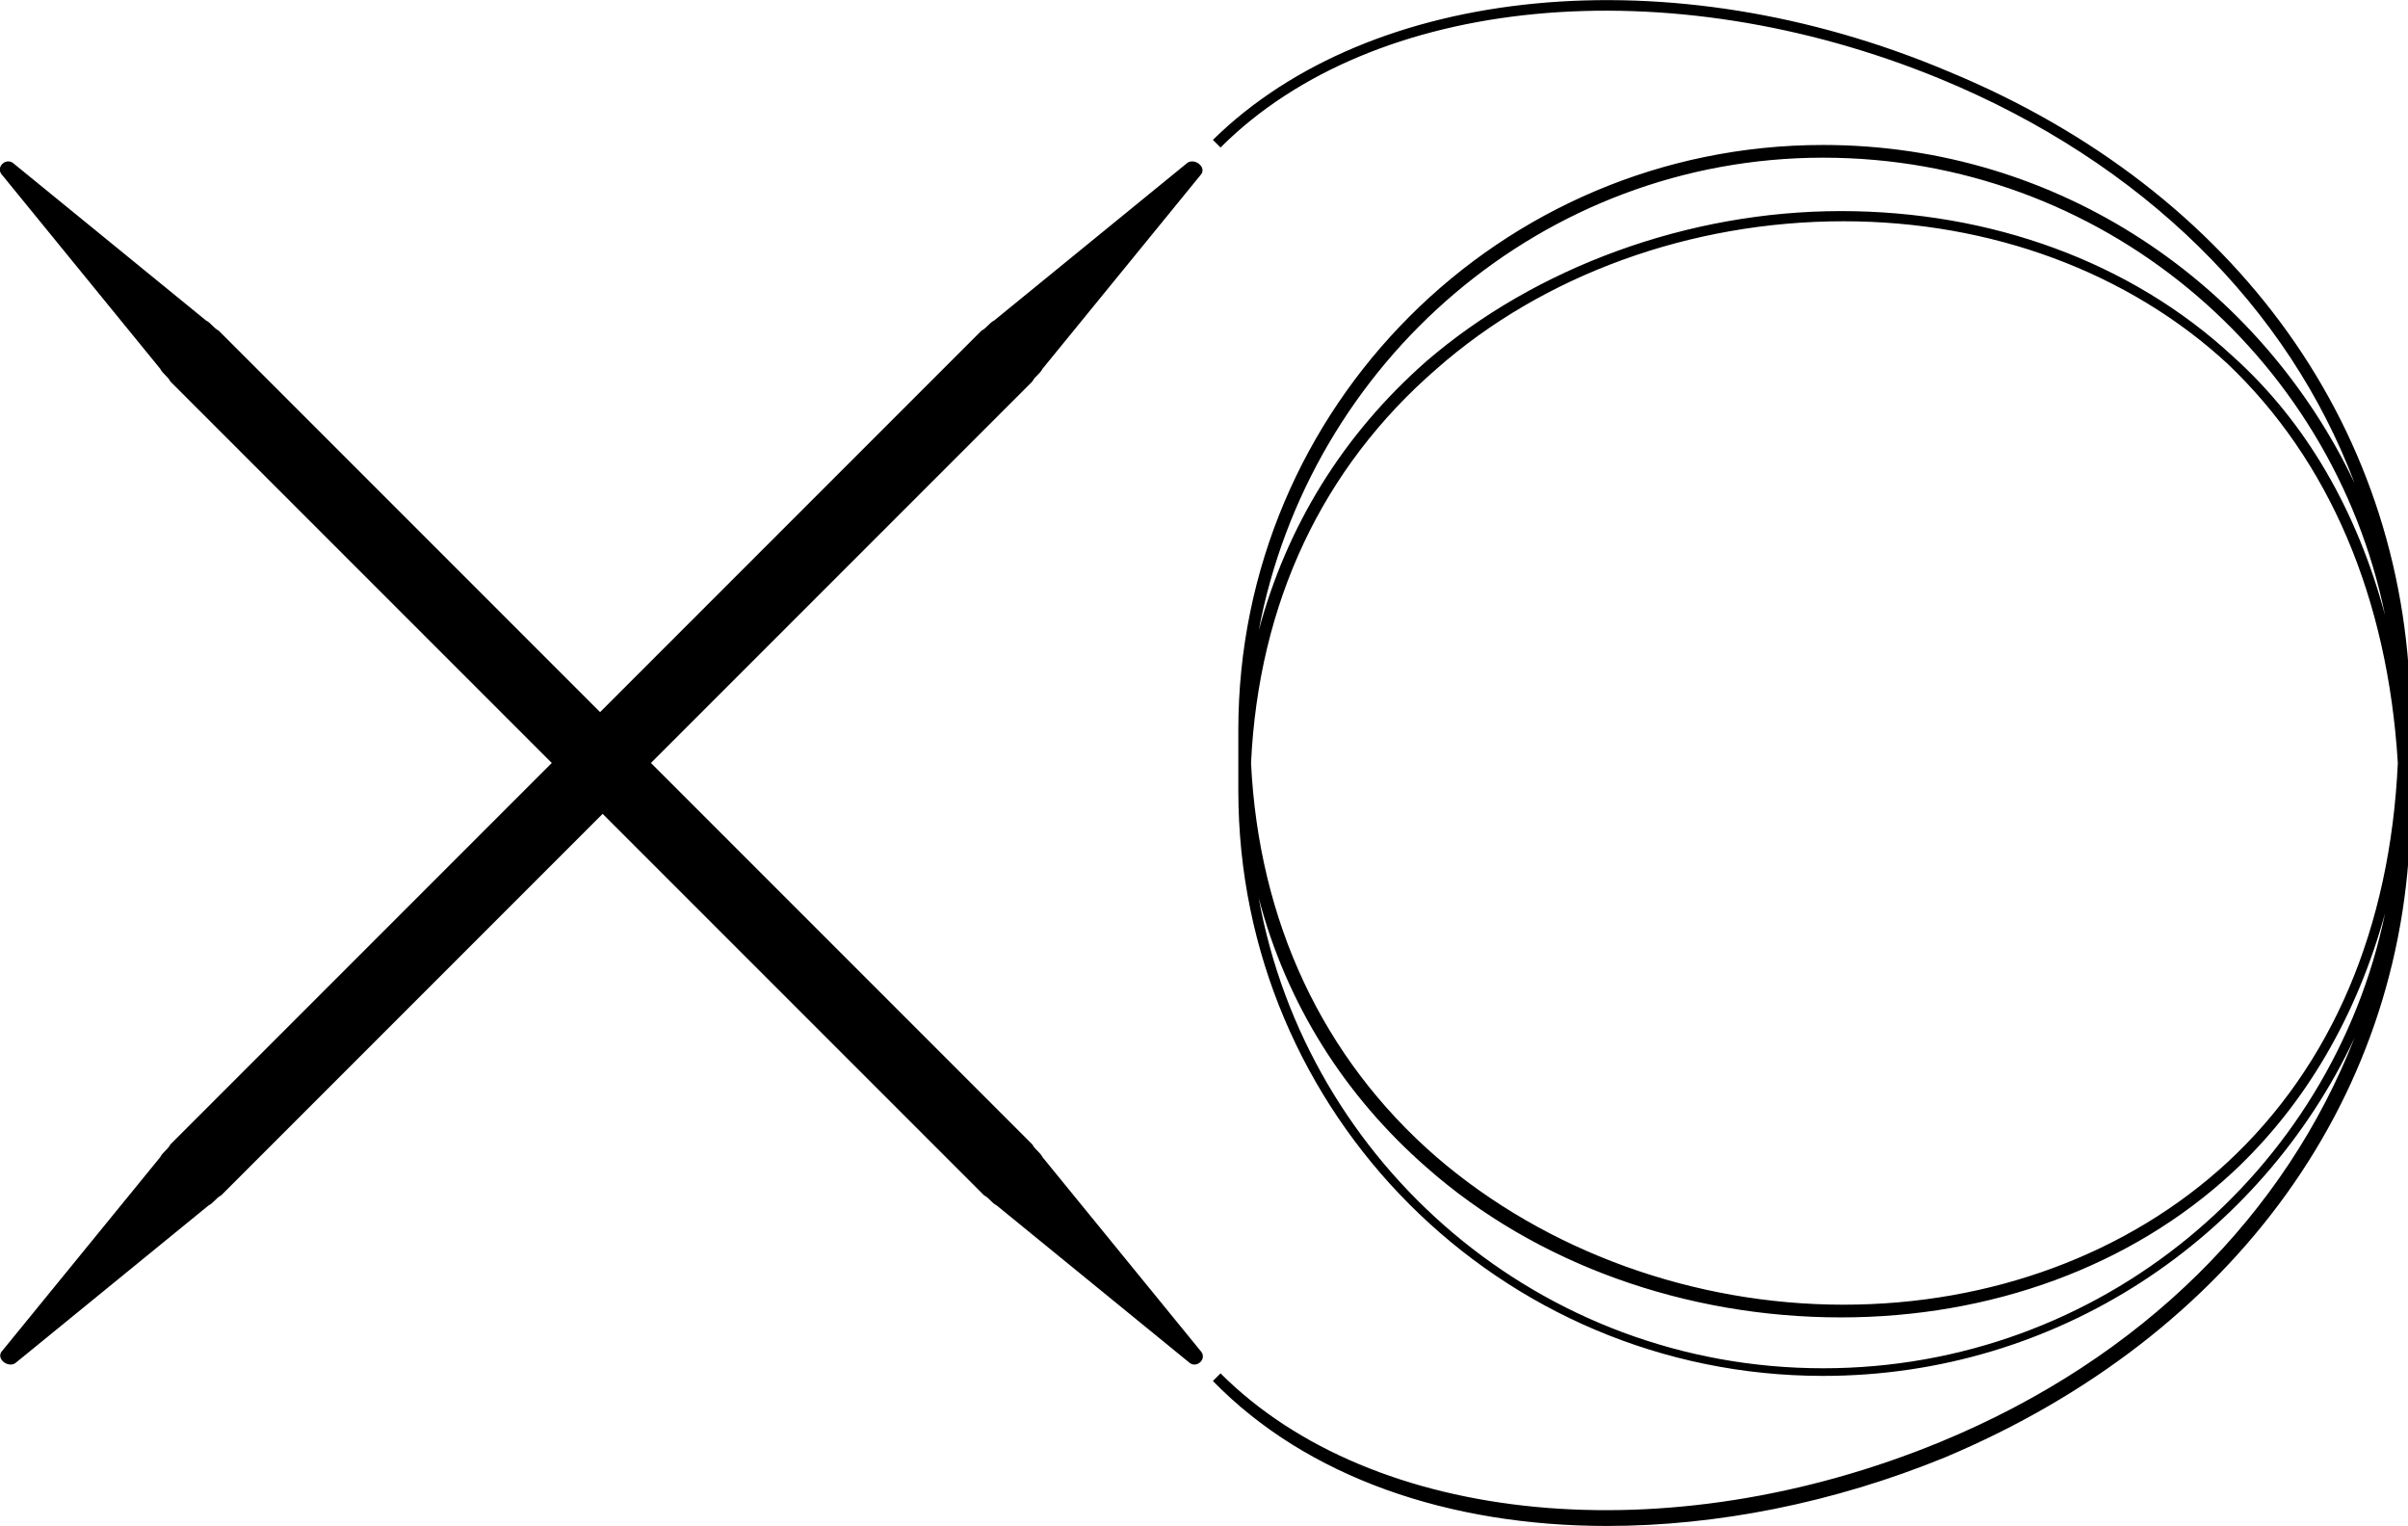 <?xml version="1.0" encoding="utf-8"?>
<!-- Generator: Adobe Illustrator 28.1.0, SVG Export Plug-In . SVG Version: 6.00 Build 0)  -->
<svg version="1.1" id="Layer_1" xmlns="http://www.w3.org/2000/svg" xmlns:xlink="http://www.w3.org/1999/xlink" x="0px" y="0px"
	 viewBox="0 0 94.7 60" style="enable-background:new 0 0 94.7 60;" xml:space="preserve">
<g>
	<path d="M47.2,53.1L41,45.5c-0.1-0.2-0.3-0.3-0.4-0.5l-15-15l15-15c0.1-0.2,0.3-0.3,0.4-0.5l6.2-7.6c0.3-0.3-0.2-0.7-0.5-0.5
		l-7.6,6.2c-0.2,0.1-0.3,0.3-0.5,0.4l-15,15l-15-15c-0.2-0.1-0.3-0.3-0.5-0.4L0.5,6.4C0.2,6.2-0.2,6.6,0.1,6.9l6.2,7.6
		c0.1,0.2,0.3,0.3,0.4,0.5l15,15l-15,15c-0.1,0.2-0.3,0.3-0.4,0.5l-6.2,7.6c-0.3,0.3,0.2,0.7,0.5,0.5l7.6-6.2
		c0.2-0.1,0.3-0.3,0.5-0.4l15-15l15,15c0.2,0.1,0.3,0.3,0.5,0.4l7.6,6.2C47.1,53.8,47.5,53.4,47.2,53.1z"/>
	<path d="M94.8,31.7c0-0.2,0-0.3,0-0.5h0c0-0.4,0-0.8,0-1.2c0-0.4,0-0.8,0-1.2h0c0-0.2,0-0.3,0-0.5c0-11.3-6.8-20.8-18.2-25.5
		C65.7-1.8,53.9-0.6,47.7,5.5l0.3,0.3c6-6,17.6-7.1,28.3-2.7C84.3,6.4,90,12.1,92.6,19C88.9,11.2,81,5.7,71.7,5.7
		c-12.7,0-23,10.3-23,23c0,0.4,0,0.8,0,1.2c0,0.4,0,0.8,0,1.2c0,12.7,10.3,23,23,23c9.2,0,17.2-5.4,20.9-13.3
		c-2.7,6.9-8.3,12.6-16.3,15.9c-10.7,4.4-22.3,3.3-28.3-2.7l-0.3,0.3C51.4,58.1,57,60,63.2,60c4.3,0,8.9-0.9,13.3-2.7
		C87.9,52.5,94.8,43,94.8,31.7z M71.7,6.2c10.9,0,20,7.7,22.1,18c-1.1-4.1-3.1-7.6-6-10.2c-4-3.7-9.5-5.7-15.4-5.7
		c-6,0-12,2.2-16.3,5.9c-3.3,2.9-5.5,6.5-6.6,10.6C51.5,14.2,60.7,6.2,71.7,6.2z M94.3,30c-0.3,6.5-2.6,11.9-6.7,15.7
		c-3.9,3.6-9.3,5.6-15.1,5.6c-5.9,0-11.7-2.1-16-5.8c-4.5-3.9-7-9.3-7.3-15.5c0.3-6.3,2.8-11.6,7.3-15.5c4.2-3.7,10-5.8,16-5.8
		c5.8,0,11.2,2,15.1,5.6C91.6,18.1,93.9,23.5,94.3,30z M71.7,53.8c-11.1,0-20.3-8-22.2-18.5c1.1,4.2,3.4,7.8,6.6,10.6
		c4.3,3.8,10.2,5.9,16.3,5.9c5.9,0,11.4-2,15.4-5.7c2.9-2.7,4.9-6.2,6-10.2C91.7,46.1,82.6,53.8,71.7,53.8z"/>
</g>
</svg>
